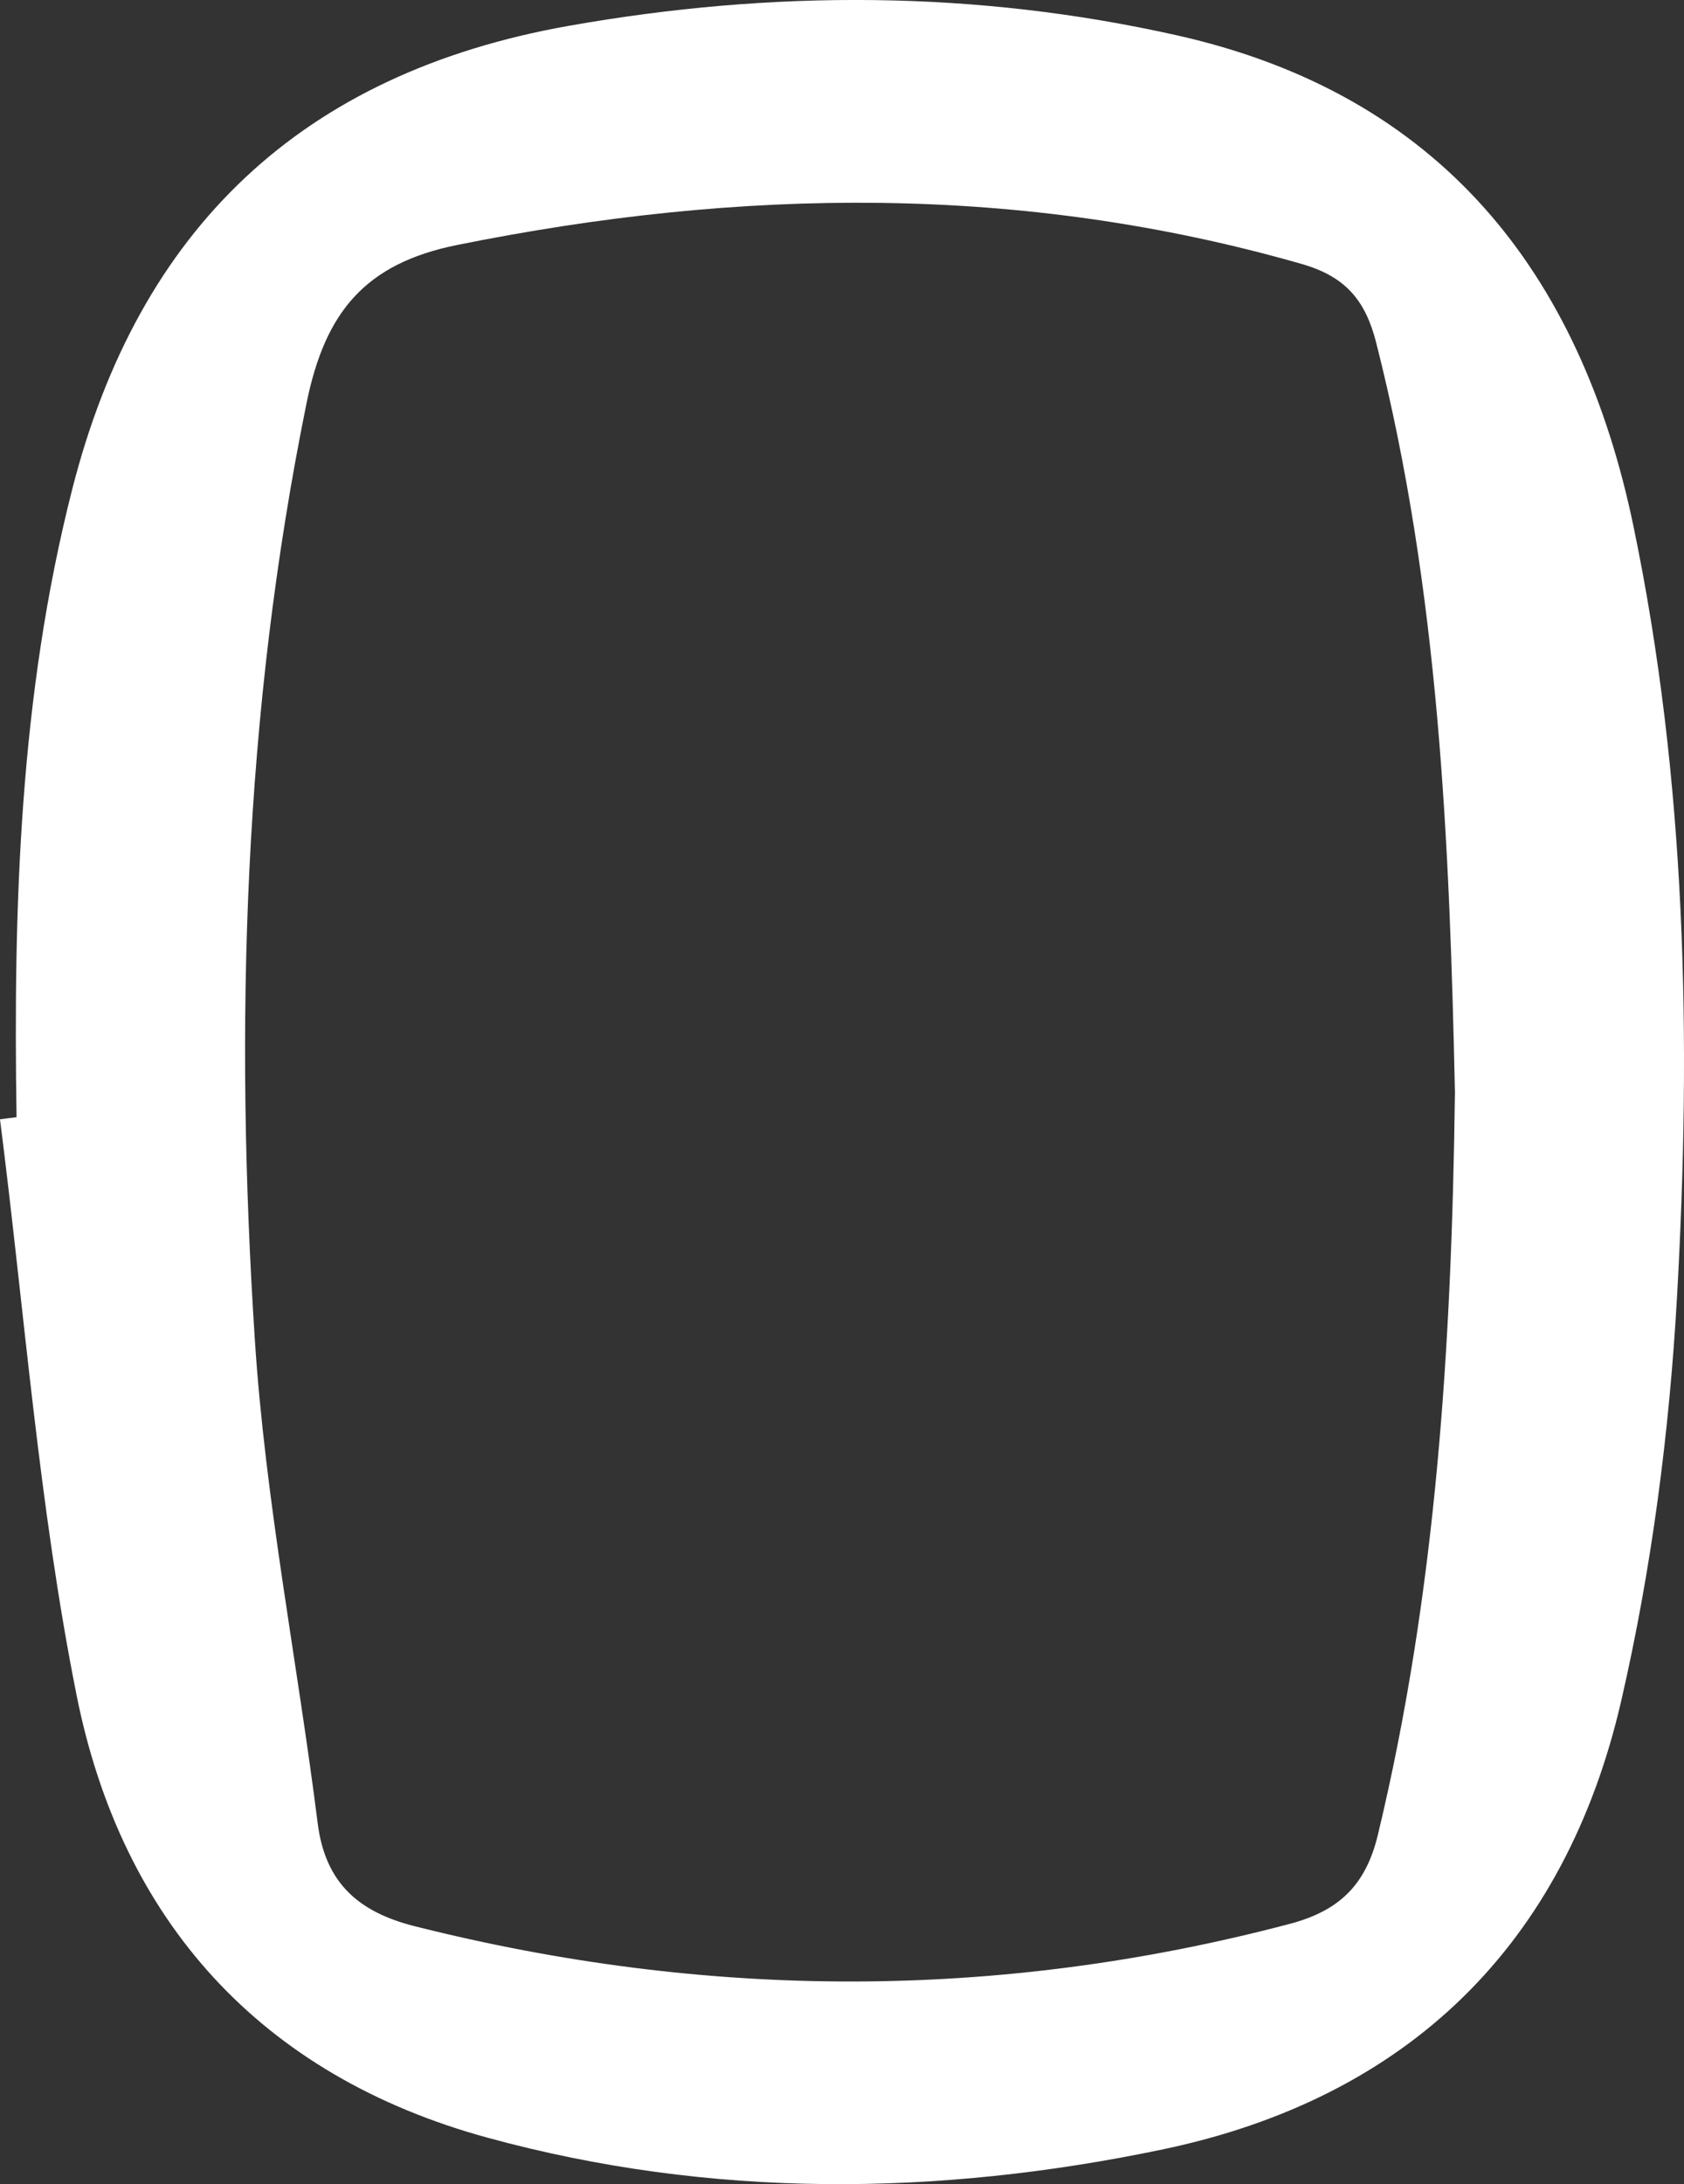 <?xml version="1.0" encoding="UTF-8" standalone="no"?><svg xmlns="http://www.w3.org/2000/svg" xmlns:xlink="http://www.w3.org/1999/xlink" fill="#ffffff" height="923.47" viewBox="0 0 712.28 923.47" width="712.28"><rect x="0" y="0" width="712.28" height="923.47" fill="#333333" stroke="none"/><g data-name="Layer 2"><g data-name="Layer 1"><path d="M7,472.33c-1.4-89.28,1.3-178.17,23.53-265.4,28.11-110.33,97.15-176,210-196C326.77-4.33,412.68-4.21,498.08,15c111,25,170.43,100,192.78,207.27,22.41,107.58,24.61,216.92,18.47,326-3.23,57.22-10.72,114.92-23.57,170.72C662,822.21,595.52,887.11,491.57,908.82c-95.06,19.84-191,20.8-285.37-5-96-26.25-154.77-91.7-173.83-187.2-16-80.09-22-162.17-32.37-243.37Zm608.41-9.81c-2.29-105.7-6.65-212.81-33.35-317.72-4.59-18-13.09-27.92-31.54-33.21-118.5-33.94-237.28-32.21-357.2-8-38.92,7.84-55.81,28.41-63.61,66.64-26.75,131.14-30.54,263.45-21.93,396.05,4.45,68.48,18,136.35,26.59,204.59,3.2,25.29,17.3,37.55,41,43.53,123.47,31.11,246.67,31.56,370-.94,20.25-5.34,32.12-15.68,37.39-37.54C607.45,673.34,614,569.12,615.38,462.52Z"/></g></g></svg>